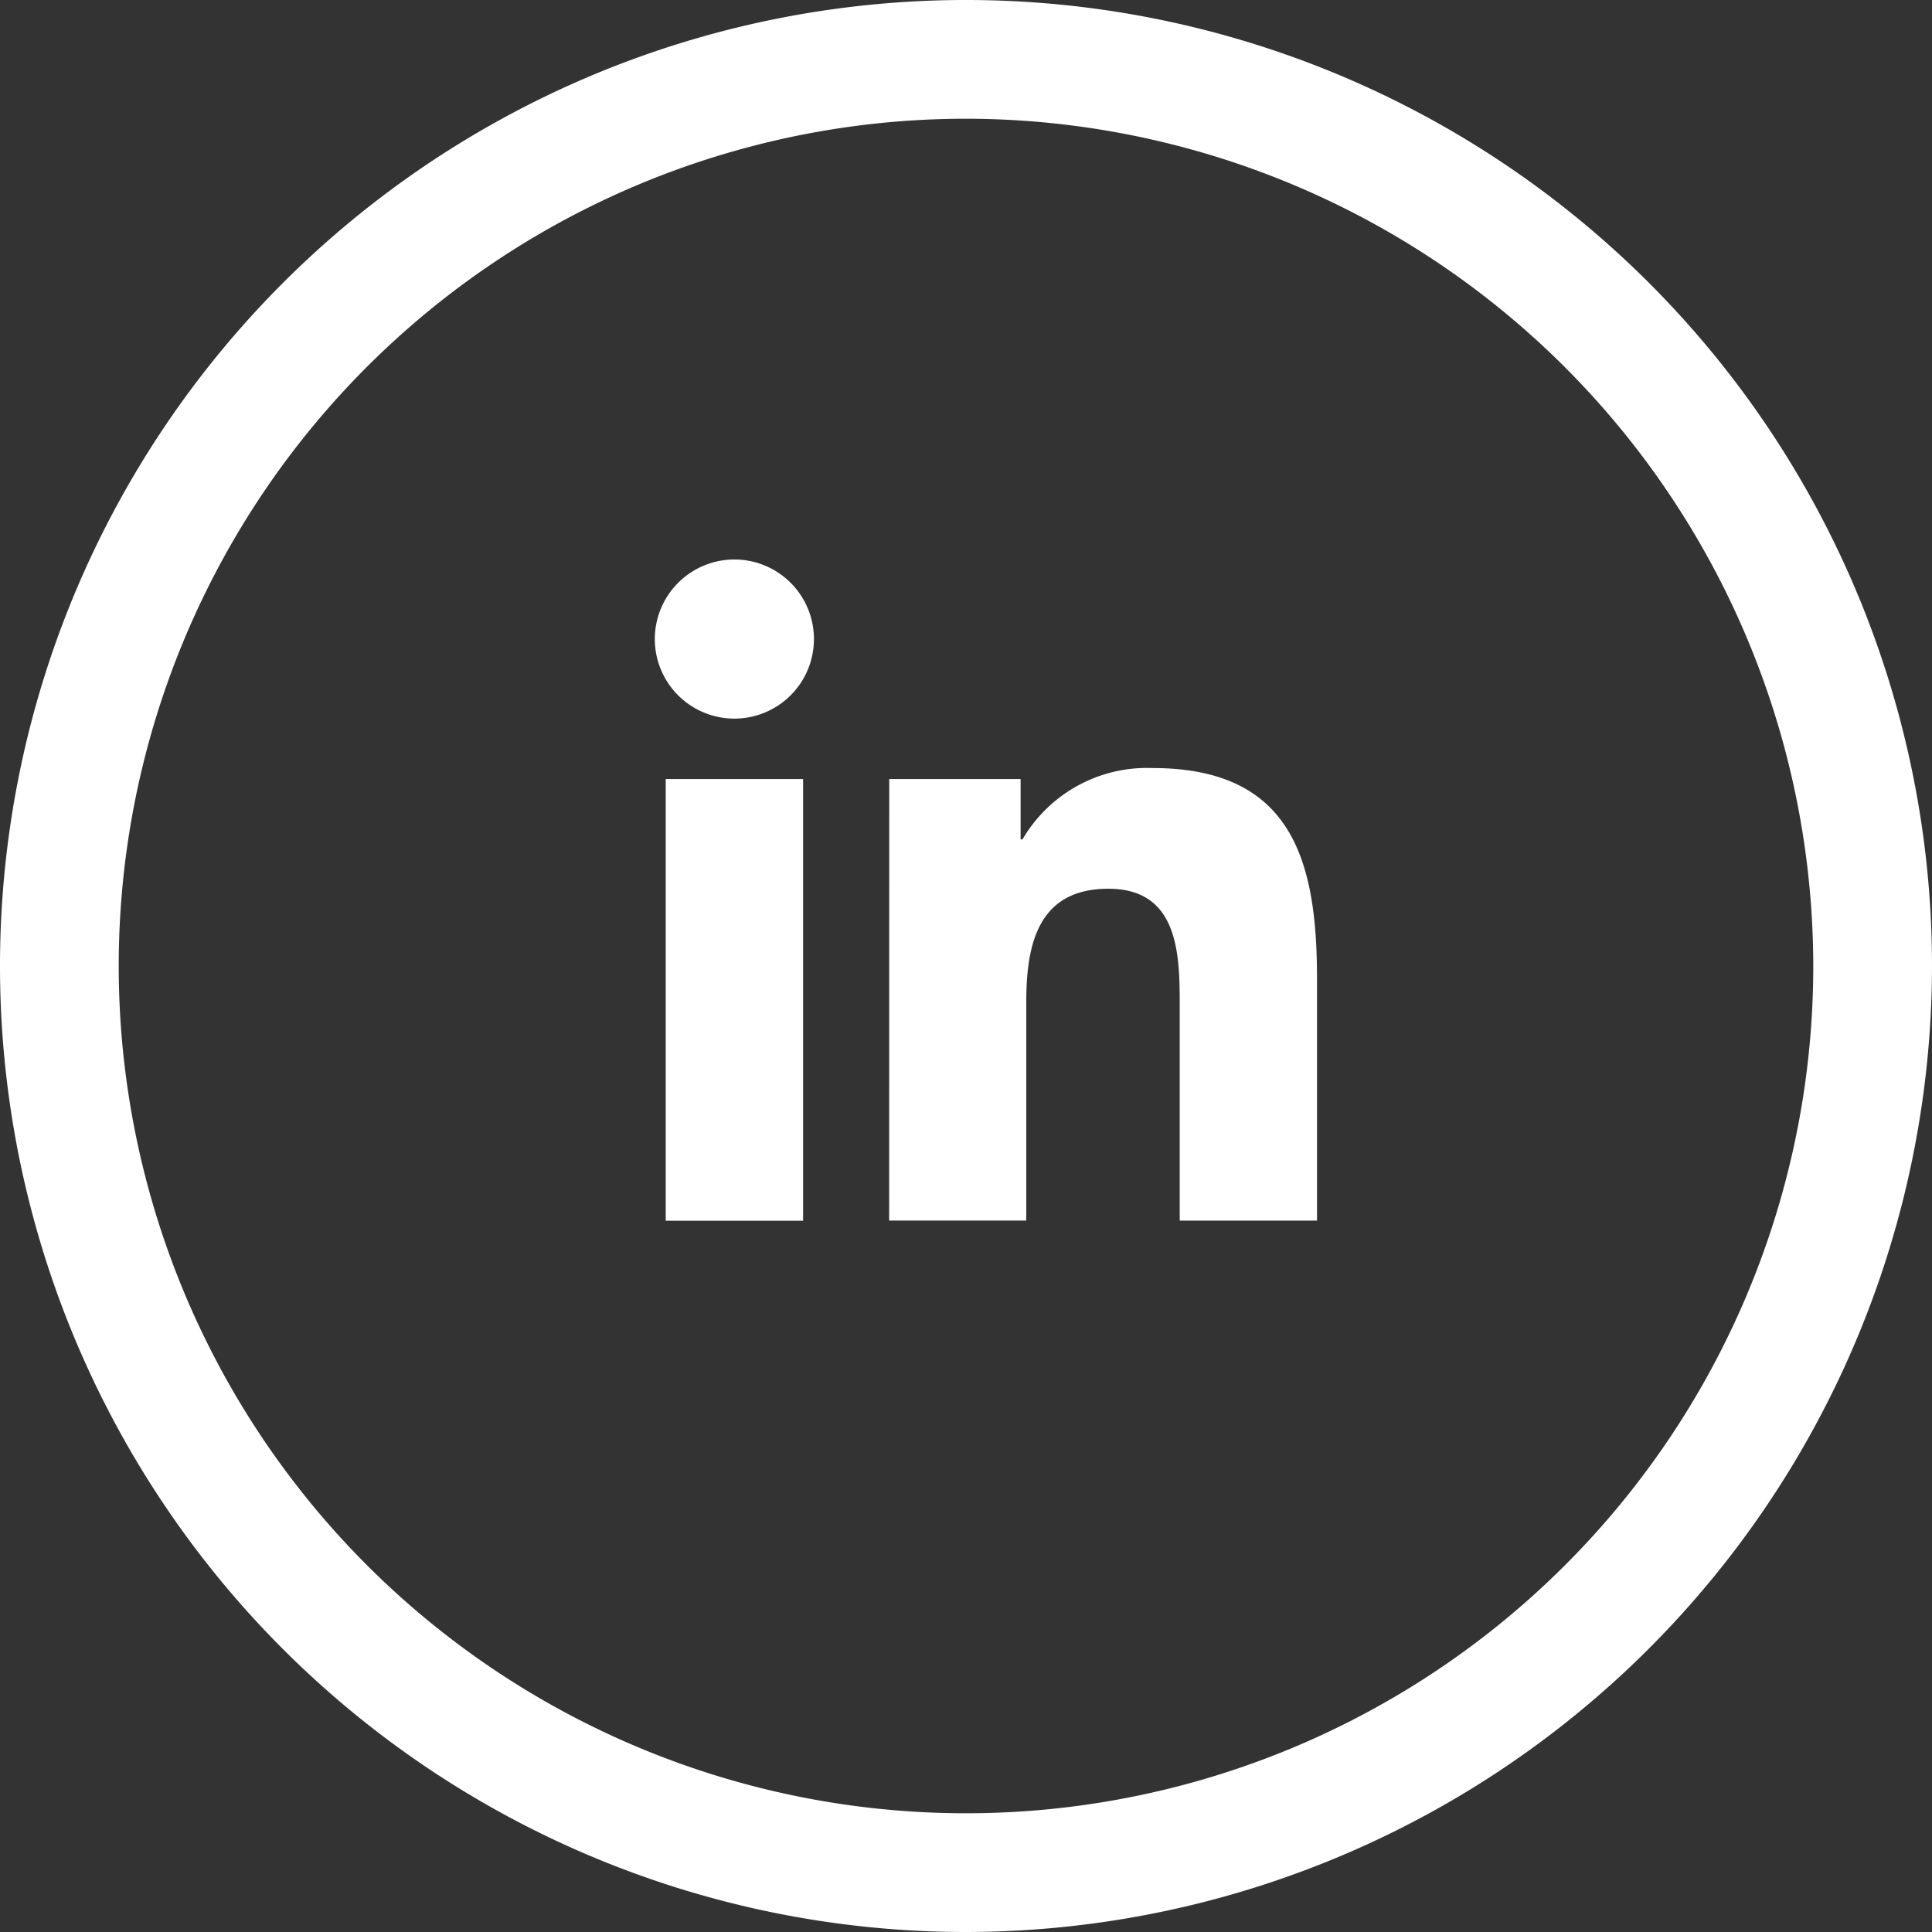 <svg xmlns="http://www.w3.org/2000/svg" width="23" height="23" viewBox="0 0 23.53 23.53">
	<rect x="0" y="0" width="23.53" height="23.53" fill="#333333" stroke="none"/>
	<g id="Group_22303" data-name="Group 22303" transform="translate(0 0)">
		<g id="Linkedin" transform="translate(7.975 6.814)">
			<g id="Group_22281" data-name="Group 22281" transform="translate(0 0)">
				<path id="Path_38142" data-name="Path 38142" d="M424.369,1145.653h1.673v5.379h-1.673Zm.837-2.674a.969.969,0,1,1-.97.969.97.97,0,0,1,.97-.969" transform="translate(-424.236 -1142.979)" fill="#fff"/>
			</g>
			<g id="Group_22282" data-name="Group 22282" transform="translate(2.855 2.54)">
				<path id="Path_38143" data-name="Path 38143" d="M437.412,1154.838h1.6v.735h.023a1.756,1.756,0,0,1,1.582-.869c1.693,0,2.005,1.114,2.005,2.562v2.95h-1.672V1157.6c0-.624-.011-1.426-.869-1.426s-1,.68-1,1.381v2.66h-1.67Z" transform="translate(-437.412 -1154.704)" fill="#fff"/>
			</g>
		</g>
		<g id="Group_22290" data-name="Group 22290">
			<path id="Path_38149" data-name="Path 38149" d="M399.192,1135.058a11.765,11.765,0,1,1,11.765-11.765A11.778,11.778,0,0,1,399.192,1135.058Zm0-22.084a10.319,10.319,0,1,0,10.319,10.319A10.33,10.33,0,0,0,399.192,1112.974Z" transform="translate(-387.427 -1111.528)" fill="#fff"/>
		</g>
	</g>
</svg>
